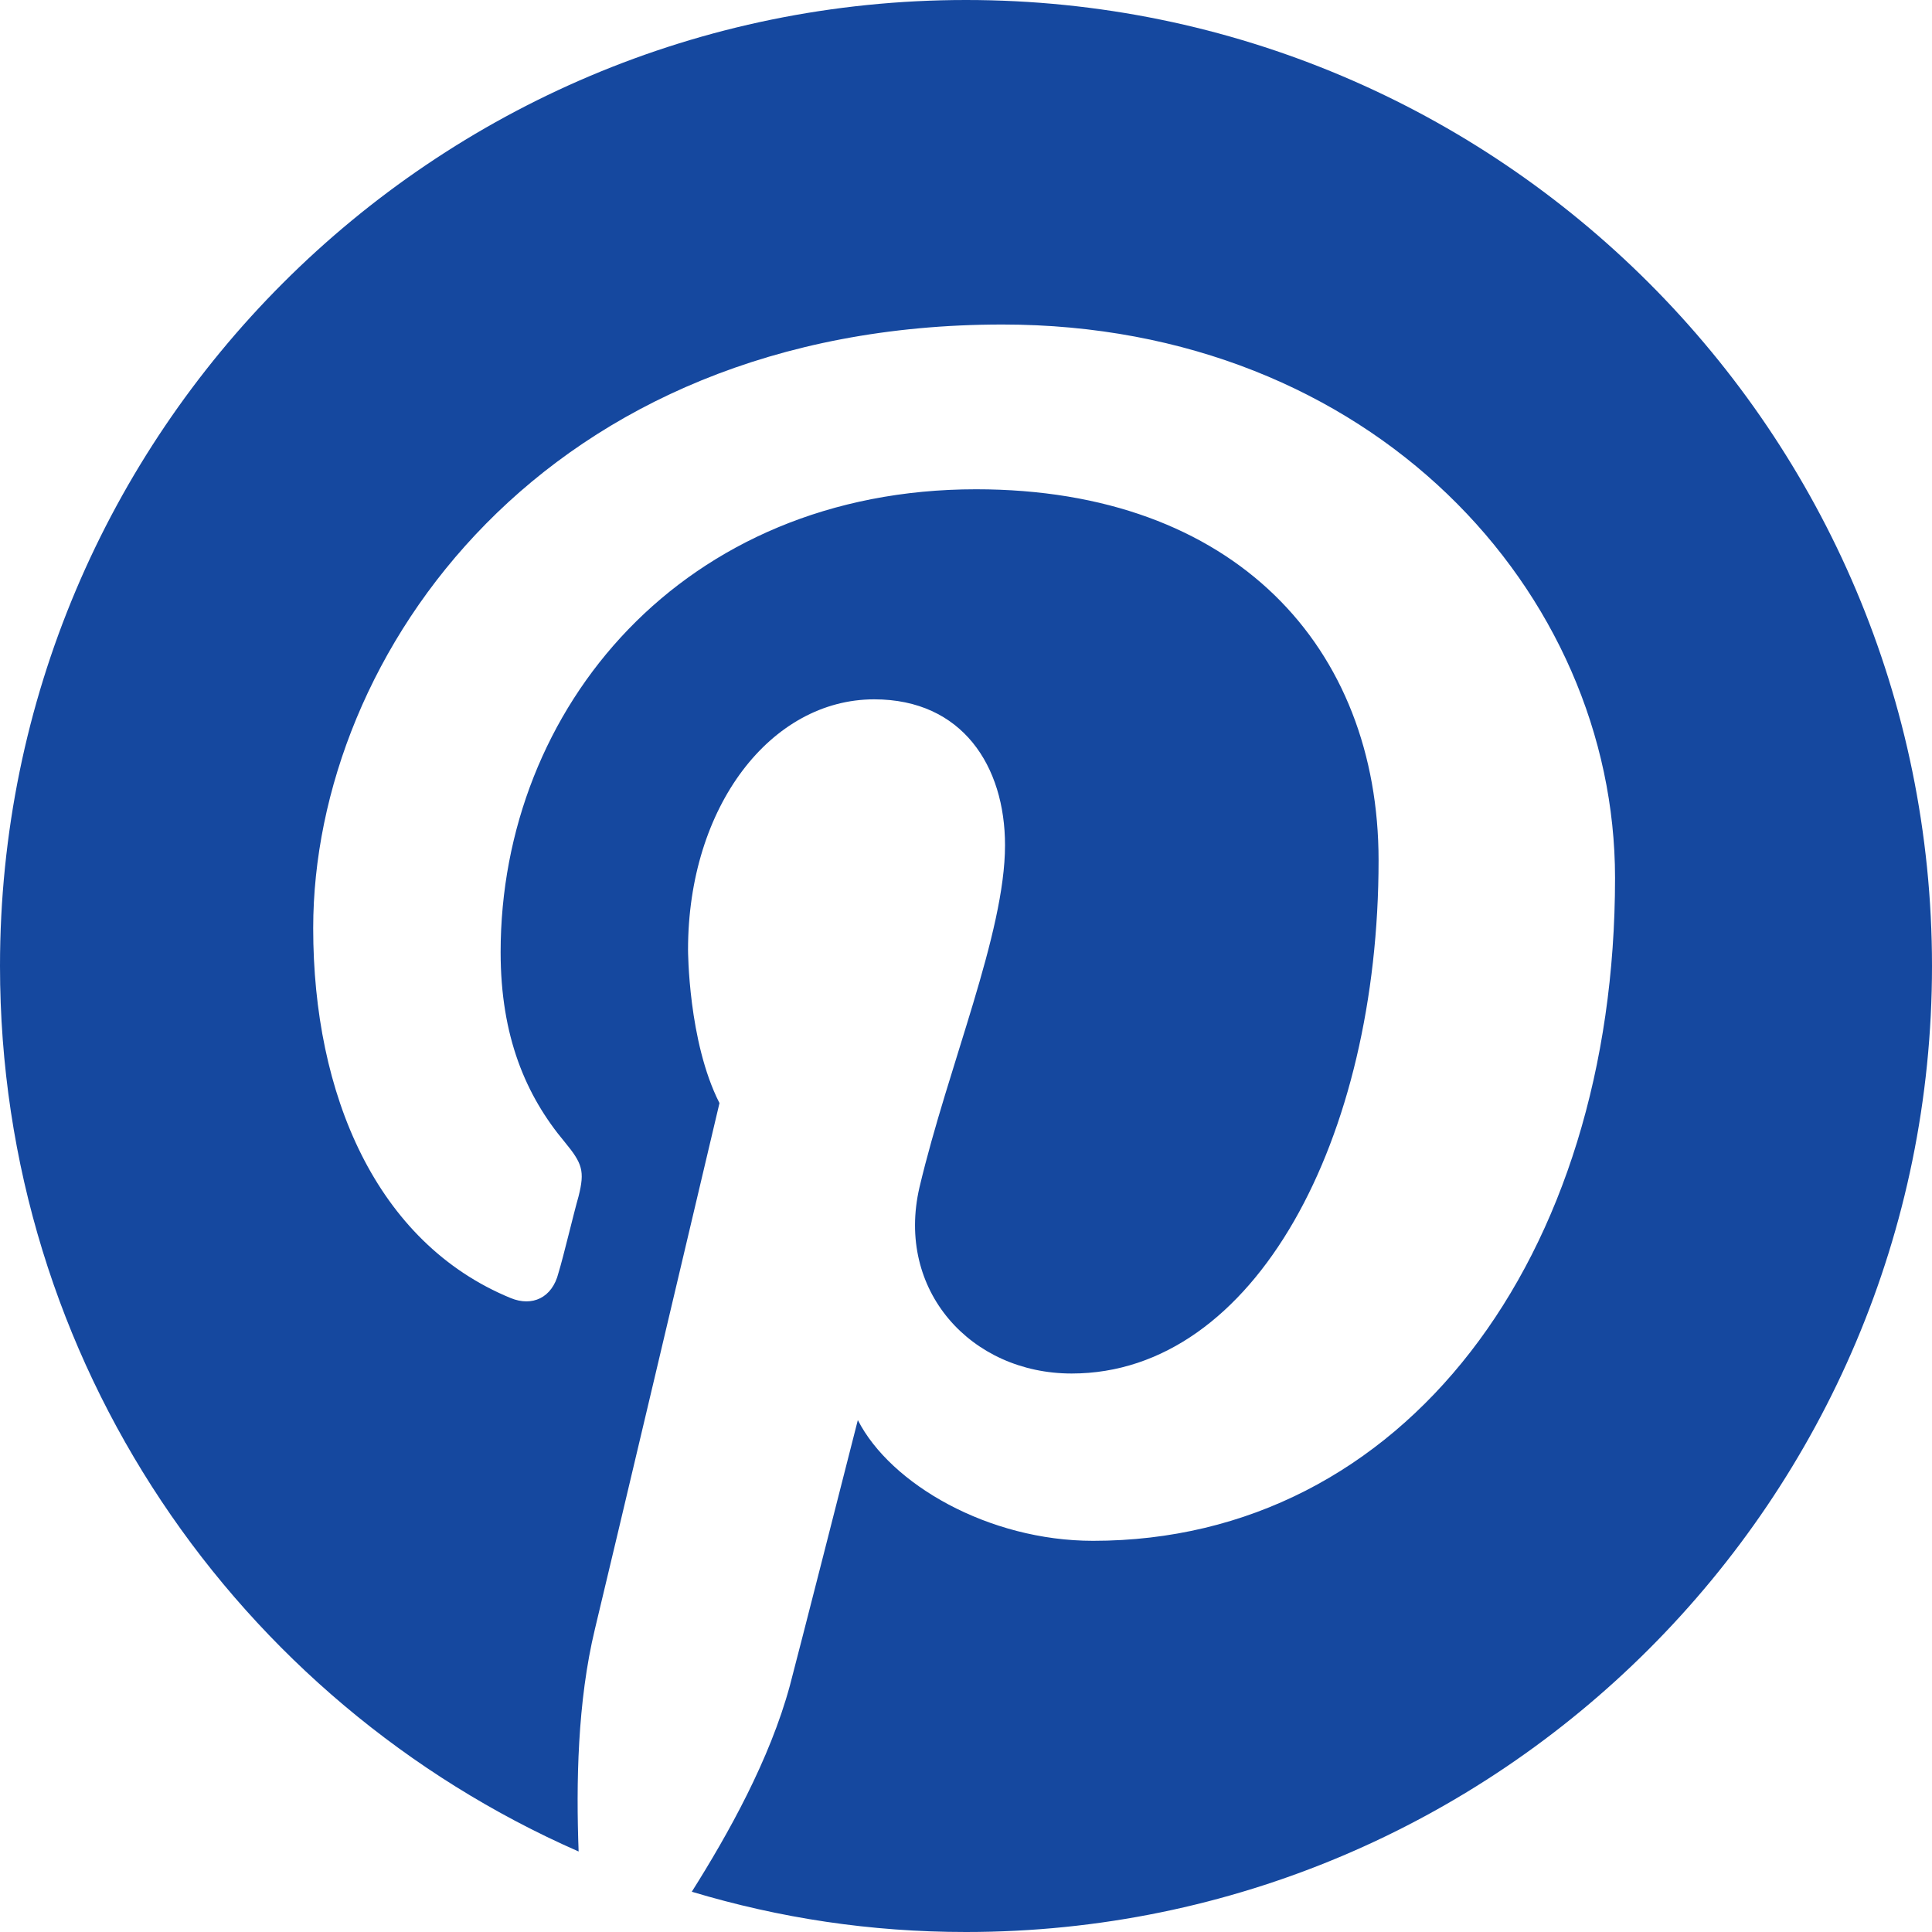 <?xml version="1.0" encoding="utf-8"?>
<!-- Generator: Adobe Illustrator 16.0.0, SVG Export Plug-In . SVG Version: 6.00 Build 0)  -->
<!DOCTYPE svg PUBLIC "-//W3C//DTD SVG 1.1//EN" "http://www.w3.org/Graphics/SVG/1.1/DTD/svg11.dtd">
<svg version="1.1" id="Layer_1" xmlns="http://www.w3.org/2000/svg" xmlns:xlink="http://www.w3.org/1999/xlink" x="0px" y="0px"
	 width="200px" height="200px" viewBox="0 0 200 200" enable-background="new 0 0 200 200" xml:space="preserve">
<g>
	<path fill="#15489F" d="M100,200c-9.896,0-19.27-1.433-28.386-4.168c3.777-5.989,8.073-13.67,10.157-21.352
		c0,0,1.171-4.428,7.032-27.473c3.385,6.638,13.541,12.498,24.349,12.498c32.161,0,54.037-29.297,54.037-68.619
		c0-29.558-25.131-57.292-63.412-57.292c-47.396,0-71.355,34.115-71.355,62.5c0,17.187,6.511,32.553,20.443,38.28
		c2.214,0.912,4.297,0,4.948-2.603c0.521-1.692,1.562-6.12,2.084-7.944c0.652-2.603,0.391-3.385-1.432-5.598
		c-4.037-4.817-6.641-10.938-6.641-19.663c0-25.259,18.88-47.916,49.218-47.916c26.823,0,41.667,16.406,41.667,38.411
		c0,28.777-12.761,53.125-31.771,53.125c-10.416,0-18.229-8.594-15.755-19.271c2.995-12.628,8.856-26.302,8.856-35.416
		c0-8.203-4.429-15.104-13.543-15.104c-10.678,0-19.271,11.069-19.271,25.911c0,0,0,9.506,3.255,15.886
		c-10.937,46.354-12.89,54.427-12.89,54.427c-1.823,7.553-1.953,16.017-1.692,23.048C24.609,176.173,0,141.016,0,100
		C0,44.792,44.792,0,100,0c55.209,0,100,44.792,100,100C200,155.21,155.209,200,100,200z"/>
</g>
</svg>
